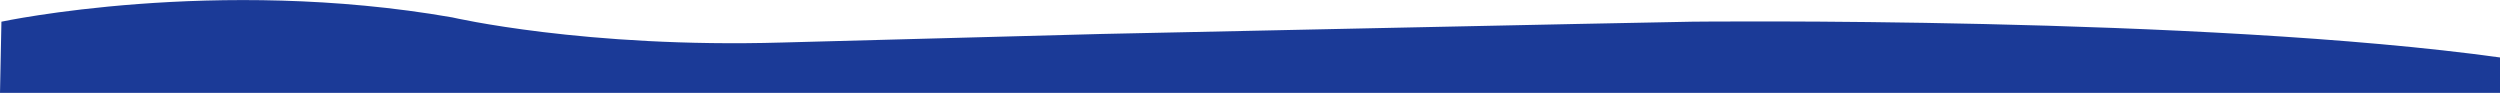 <?xml version="1.0" encoding="utf-8"?>
<!-- Generator: Adobe Illustrator 25.2.3, SVG Export Plug-In . SVG Version: 6.00 Build 0)  -->
<svg version="1.1" id="Layer_3" xmlns="http://www.w3.org/2000/svg" xmlns:xlink="http://www.w3.org/1999/xlink" x="0px" y="0px"
	 viewBox="0 0 1752 65.4" style="enable-background:new 0 0 1752 65.4;" xml:space="preserve">
<style type="text/css">
	.st0{fill:#1b3a97;}
</style>
<path class="st0" d="M1,15.2c0,0,150-32,316-3c0,0,93,21.6,231,17.6l224-6c0,0,375-8,414-8.6c0,0,357-4,567,25.2s-1,24.7-1,24.7H0
	L1,15.2z"/>
</svg>
